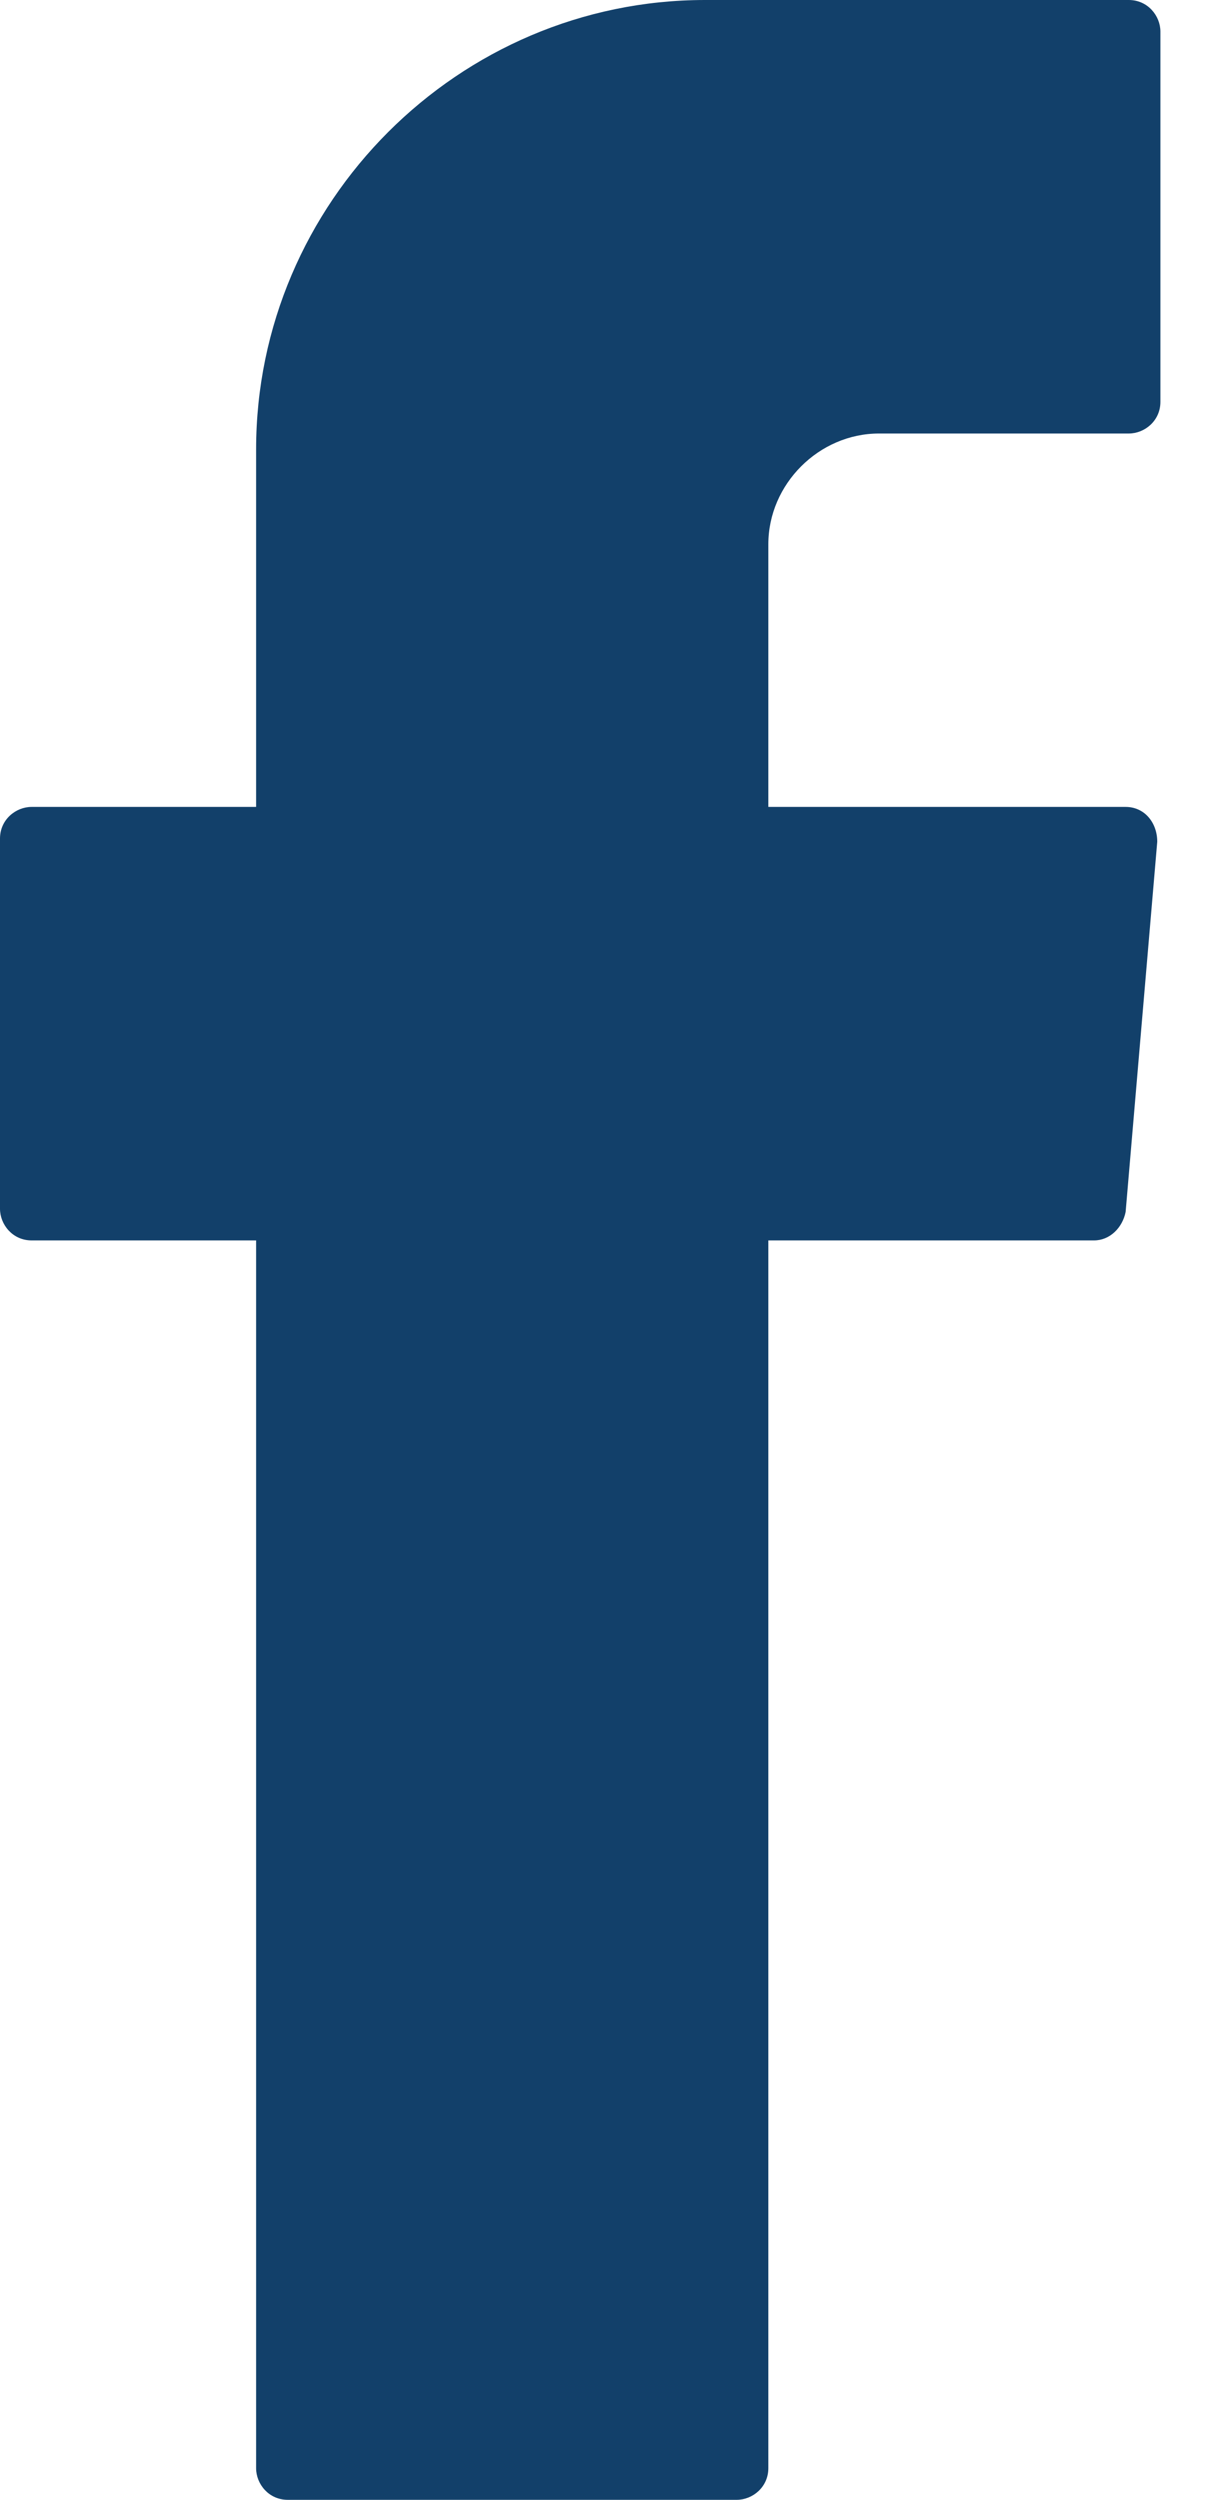 <?xml version="1.0" encoding="utf-8"?>
<!-- Generator: Adobe Illustrator 23.1.1, SVG Export Plug-In . SVG Version: 6.00 Build 0)  -->
<svg version="1.1" id="Layer_1" xmlns="http://www.w3.org/2000/svg" xmlns:xlink="http://www.w3.org/1999/xlink" x="0px" y="0px"
	 viewBox="0 0 38.3 79" style="enable-background:new 0 0 38.3 79;" xml:space="preserve">
<style type="text/css">
	.st0{fill-rule:evenodd;clip-rule:evenodd;fill:#12406A;}
</style>
<g>
	<g>
		<path class="st0" d="M8.1,39.8V78c0,0.5,0.4,1,1,1h14.2c0.5,0,1-0.4,1-1V39.2h10.3c0.5,0,0.9-0.4,1-0.9l1-11.7
			c0-0.6-0.4-1.1-1-1.1H24.3v-8.3c0-1.9,1.6-3.5,3.5-3.5h7.9c0.5,0,1-0.4,1-1V1c0-0.5-0.4-1-1-1H22.3C14.5,0,8.1,6.4,8.1,14.2v11.3
			H1c-0.5,0-1,0.4-1,1v11.7c0,0.5,0.4,1,1,1h7.1V39.8z"/>
	</g>
</g>
</svg>
